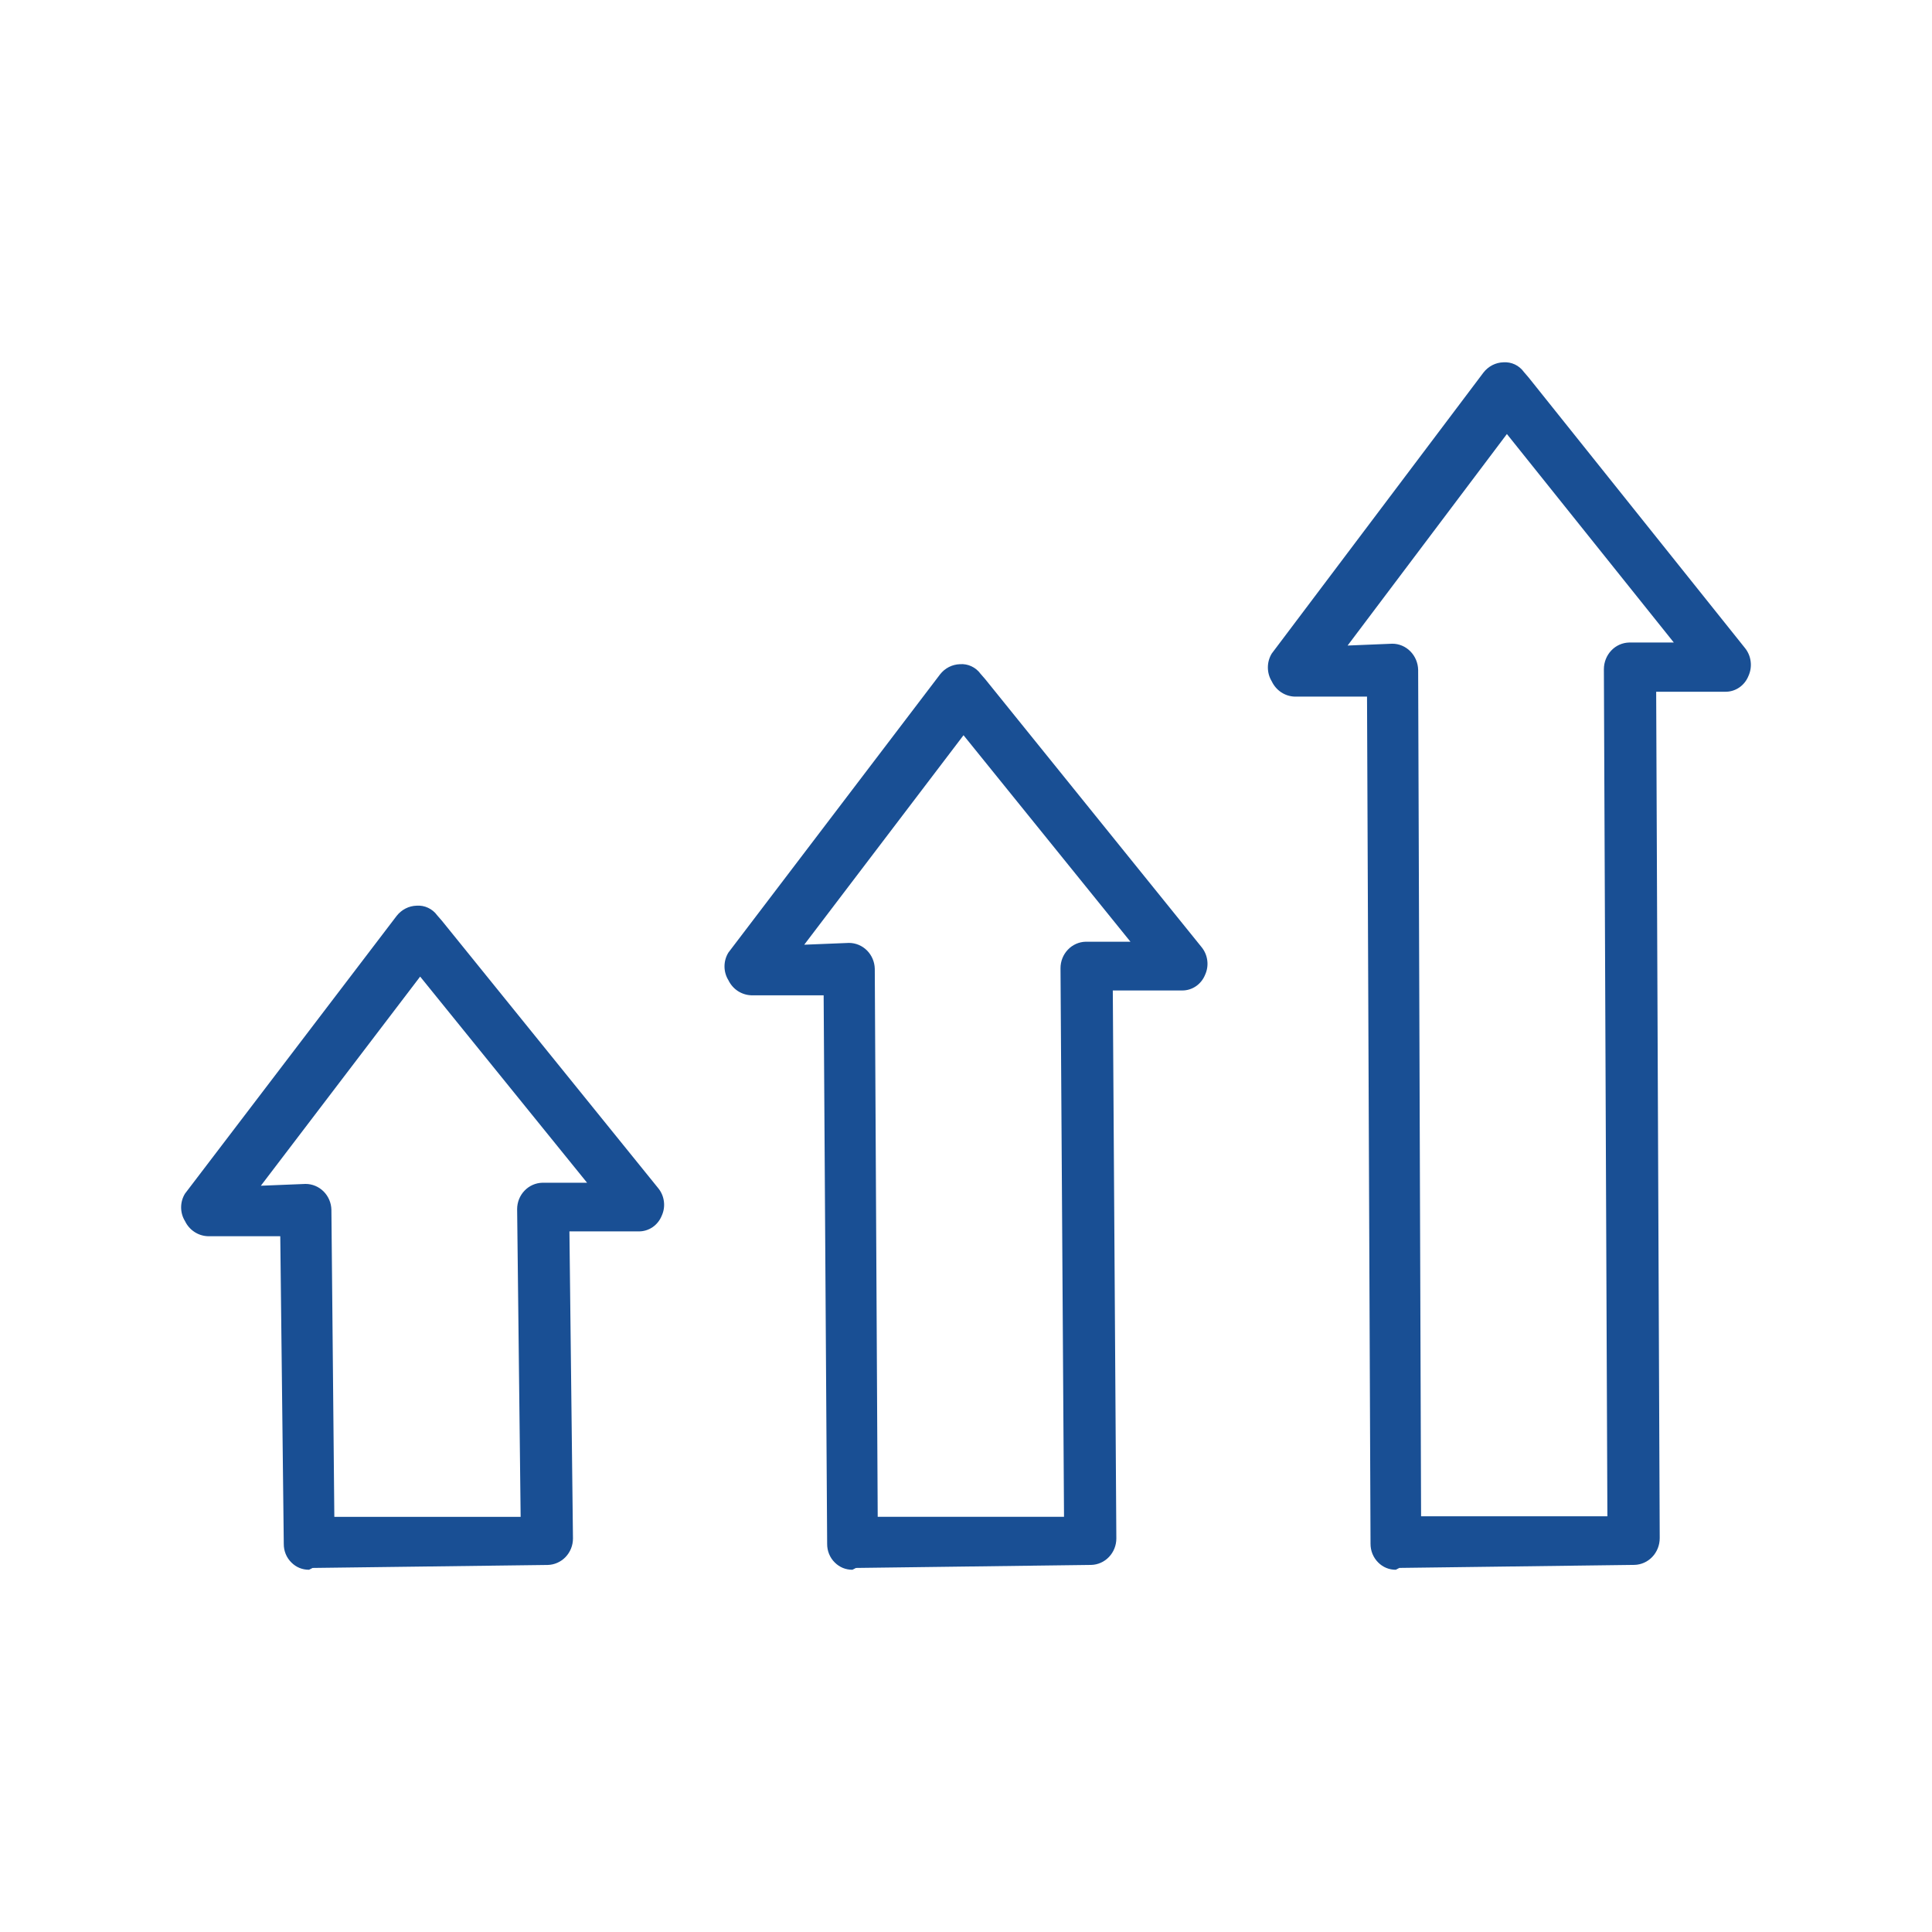 <?xml version="1.0" encoding="UTF-8"?> <svg xmlns="http://www.w3.org/2000/svg" width="60" height="60" viewBox="0 0 60 60" fill="none"><path d="M9.598 48.75C9.497 48.751 9.396 48.732 9.302 48.694C9.208 48.656 9.123 48.598 9.051 48.526C8.974 48.451 8.914 48.362 8.873 48.262C8.832 48.162 8.812 48.055 8.813 47.947L8.704 38.392H6.459C6.31 38.387 6.165 38.342 6.039 38.259C5.914 38.177 5.813 38.062 5.747 37.925C5.667 37.797 5.625 37.648 5.625 37.496C5.625 37.344 5.667 37.195 5.747 37.067L12.318 28.444C12.393 28.348 12.487 28.27 12.594 28.215C12.701 28.16 12.819 28.13 12.938 28.127C13.061 28.118 13.184 28.14 13.295 28.193C13.407 28.245 13.504 28.325 13.577 28.426L13.723 28.594L20.441 36.899C20.537 37.016 20.599 37.159 20.618 37.312C20.638 37.464 20.614 37.618 20.55 37.757C20.492 37.901 20.393 38.024 20.267 38.111C20.14 38.197 19.991 38.243 19.838 38.242H17.684L17.794 47.779C17.794 47.994 17.712 48.2 17.565 48.354C17.419 48.507 17.219 48.596 17.009 48.601L9.708 48.694L9.598 48.75ZM9.489 36.768C9.699 36.768 9.9 36.852 10.05 37.002C10.2 37.152 10.287 37.356 10.292 37.571L10.383 47.108H16.169L16.06 37.552C16.06 37.337 16.142 37.131 16.289 36.978C16.435 36.824 16.635 36.736 16.845 36.731H18.232L13.048 30.329L8.101 36.824L9.489 36.768Z" fill="#194F94"></path><path d="M26.473 48.75C26.372 48.751 26.271 48.732 26.177 48.694C26.084 48.655 25.998 48.598 25.926 48.526C25.849 48.451 25.789 48.361 25.748 48.261C25.707 48.161 25.687 48.054 25.688 47.946L25.579 30.91H23.334C23.185 30.905 23.04 30.859 22.914 30.777C22.789 30.695 22.688 30.579 22.622 30.442C22.542 30.314 22.5 30.164 22.5 30.012C22.5 29.86 22.542 29.711 22.622 29.582L29.193 20.945C29.267 20.849 29.362 20.77 29.469 20.715C29.576 20.661 29.694 20.63 29.814 20.627C29.936 20.618 30.059 20.64 30.17 20.693C30.282 20.745 30.379 20.825 30.452 20.926L30.598 21.094L37.316 29.414C37.412 29.532 37.474 29.675 37.493 29.828C37.513 29.98 37.489 30.135 37.425 30.274C37.367 30.418 37.268 30.542 37.142 30.628C37.015 30.715 36.866 30.761 36.713 30.76H34.559L34.669 47.778C34.669 47.993 34.587 48.199 34.44 48.353C34.294 48.507 34.094 48.596 33.884 48.6L26.583 48.694L26.473 48.75ZM26.364 29.283C26.574 29.283 26.775 29.367 26.925 29.517C27.075 29.668 27.162 29.872 27.167 30.087L27.258 47.105H33.044L32.935 30.068C32.935 29.853 33.017 29.647 33.164 29.493C33.31 29.339 33.51 29.25 33.72 29.246H35.107L29.923 22.833L24.976 29.339L26.364 29.283Z" fill="#194F94"></path><path d="M43.348 48.75C43.247 48.751 43.146 48.732 43.052 48.693C42.958 48.654 42.873 48.597 42.8 48.523C42.724 48.448 42.664 48.357 42.623 48.257C42.582 48.156 42.562 48.047 42.563 47.938L42.454 21.634H40.209C40.06 21.629 39.915 21.583 39.789 21.5C39.664 21.417 39.563 21.3 39.497 21.162C39.417 21.032 39.375 20.881 39.375 20.728C39.375 20.574 39.417 20.423 39.497 20.294L46.068 11.573C46.142 11.476 46.237 11.397 46.344 11.341C46.451 11.286 46.569 11.255 46.688 11.252C46.811 11.243 46.934 11.266 47.045 11.318C47.157 11.371 47.254 11.452 47.327 11.554L47.473 11.724L54.191 20.124C54.287 20.242 54.349 20.387 54.368 20.541C54.388 20.695 54.364 20.852 54.3 20.992C54.242 21.138 54.143 21.262 54.017 21.349C53.89 21.437 53.741 21.483 53.588 21.483H51.434L51.544 47.768C51.544 47.985 51.462 48.194 51.315 48.349C51.169 48.504 50.969 48.594 50.759 48.599L43.458 48.693L43.348 48.75ZM43.239 19.991C43.449 19.991 43.65 20.076 43.8 20.228C43.95 20.38 44.037 20.586 44.042 20.803L44.133 47.089H49.919L49.81 20.784C49.81 20.567 49.892 20.359 50.039 20.203C50.185 20.048 50.385 19.959 50.595 19.954H51.982L46.798 13.479L41.851 20.048L43.239 19.991Z" fill="#194F94"></path></svg> 